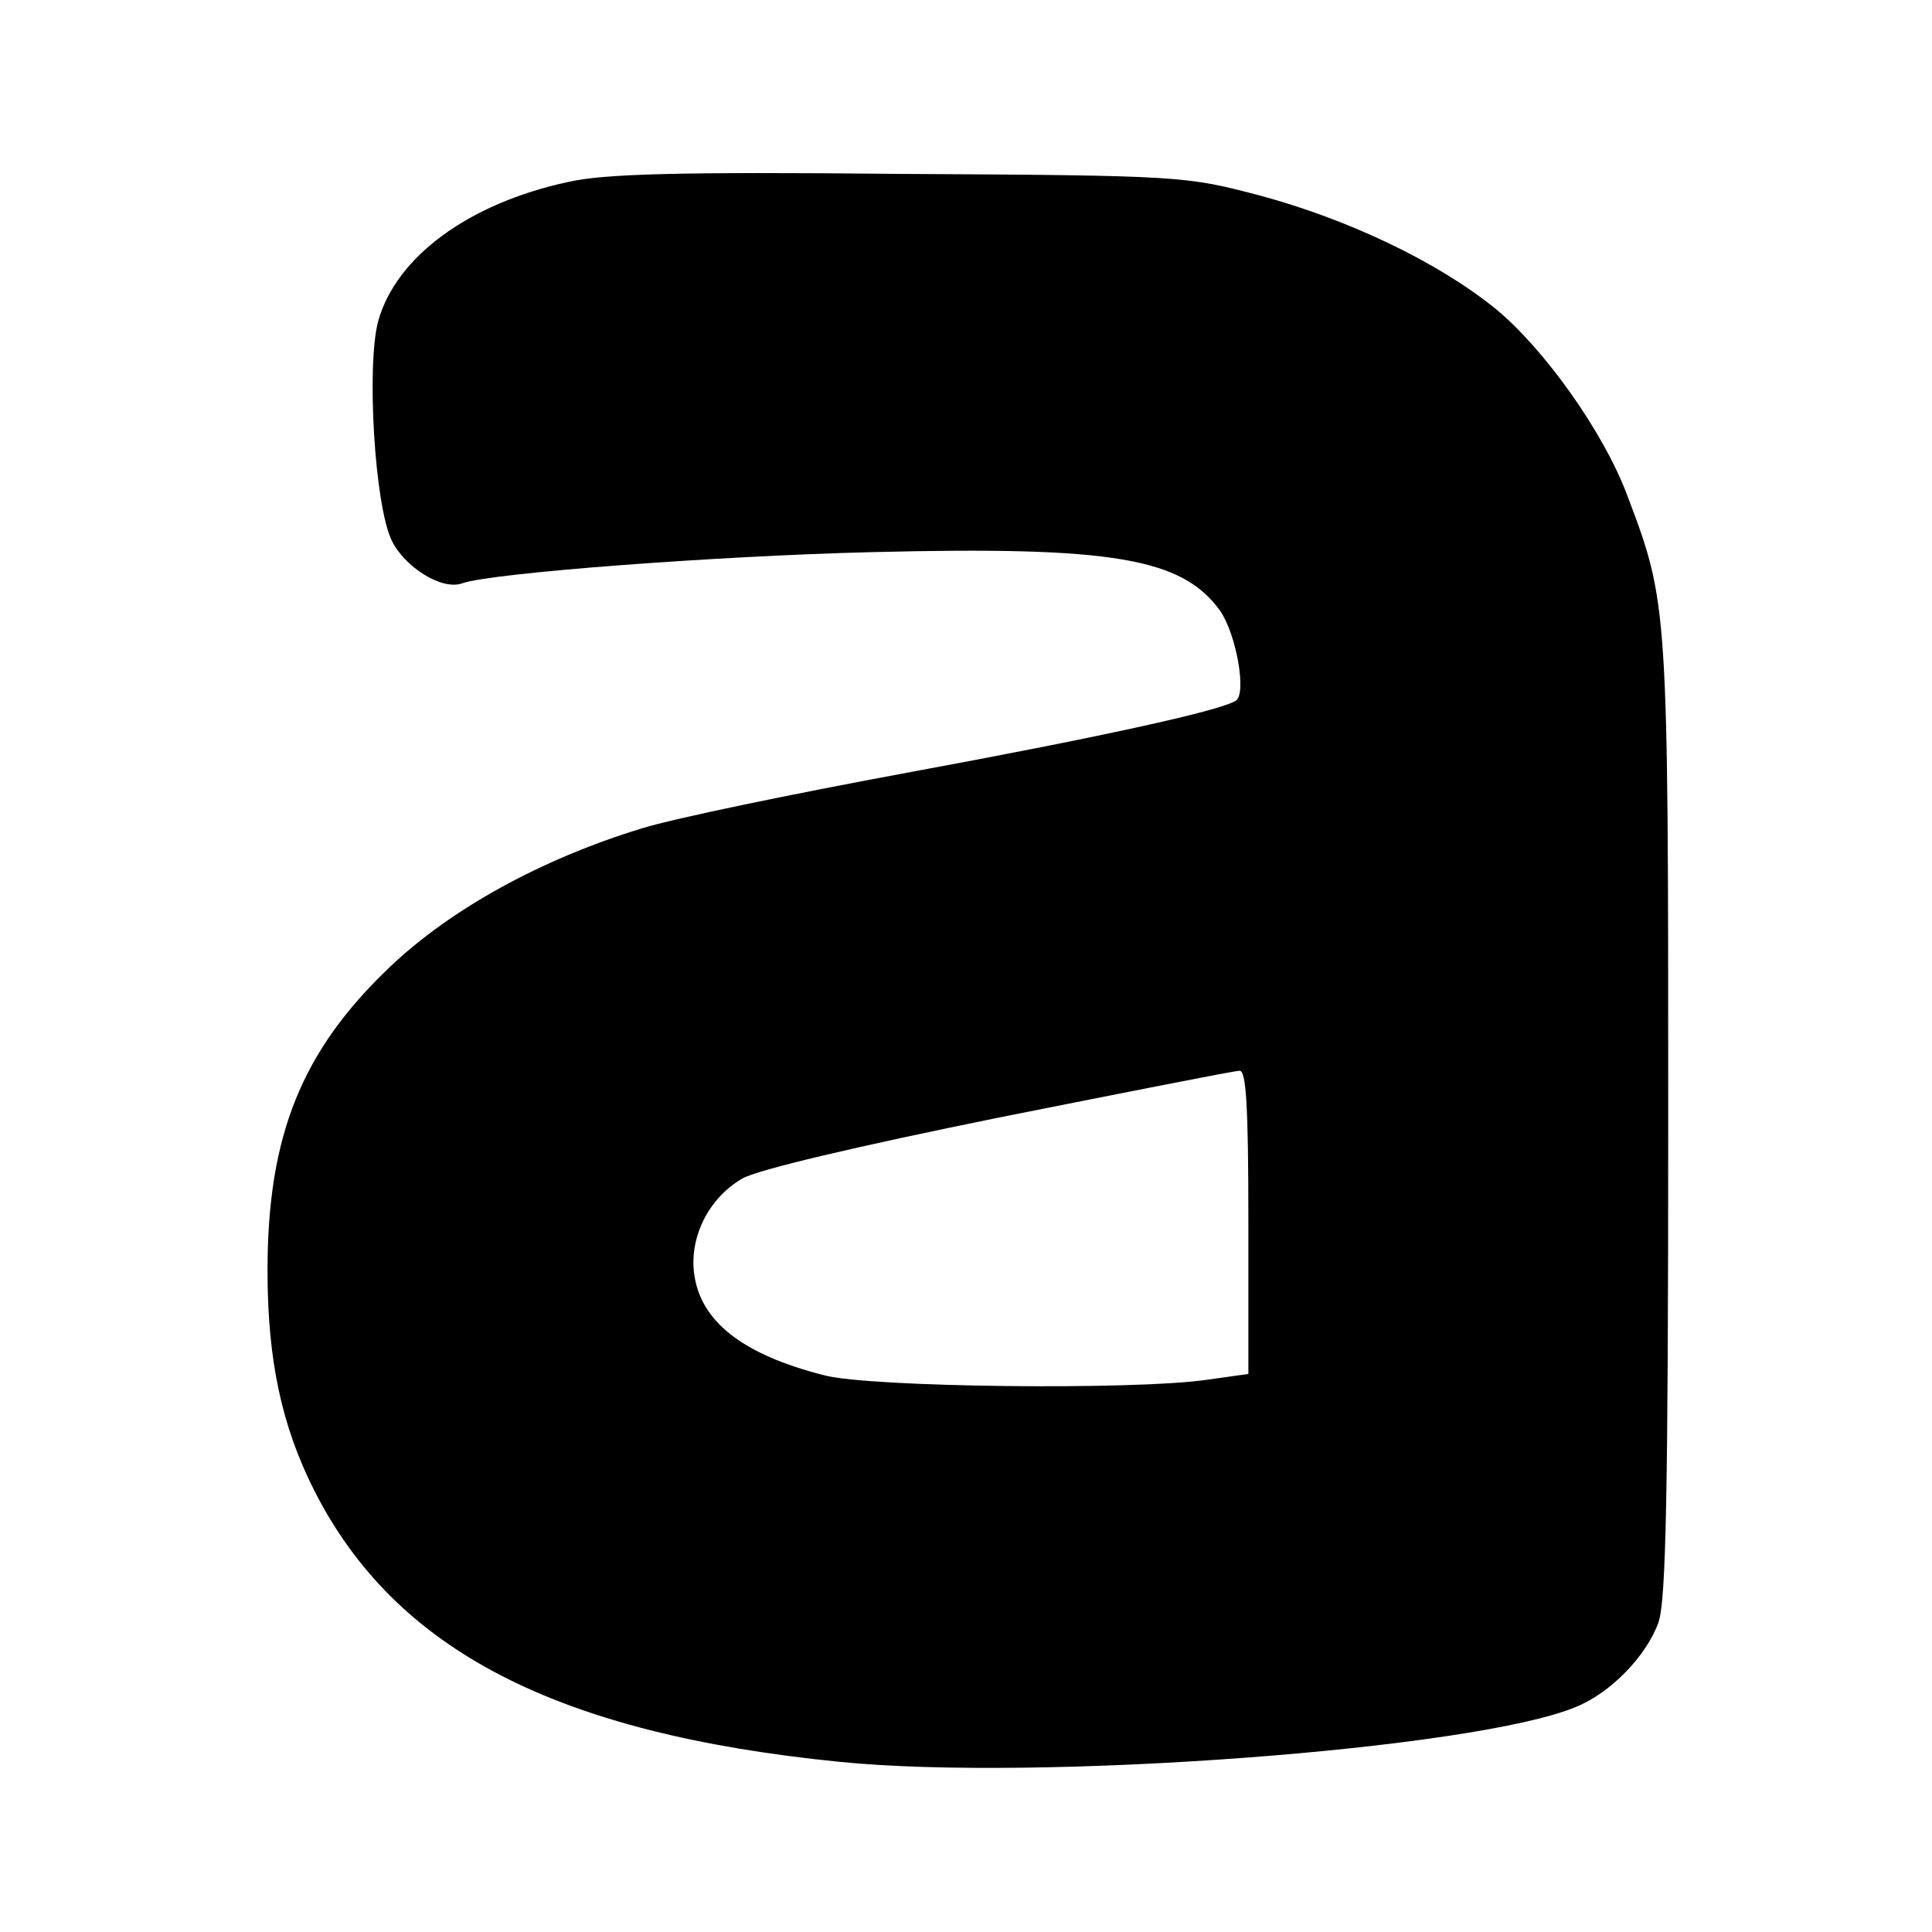 <?xml version="1.0" standalone="no"?>
<!DOCTYPE svg PUBLIC "-//W3C//DTD SVG 20010904//EN"
 "http://www.w3.org/TR/2001/REC-SVG-20010904/DTD/svg10.dtd">
<svg version="1.0" xmlns="http://www.w3.org/2000/svg"
 width="260pt" height="260pt" viewBox="0 0 260 260"
 preserveAspectRatio="xMidYMid meet">
<g transform="translate(0,260) scale(0.1,-0.1)"
fill="#000000" stroke="none">
<path d="M764 2355 c-134 -29 -231 -101 -255 -187 -16 -59 -5 -247 18 -295 17
-36 68 -68 95 -58 39 14 344 37 553 42 322 8 416 -8 467 -79 22 -32 36 -112
21 -121 -22 -14 -188 -50 -443 -97 -151 -28 -312 -61 -357 -75 -134 -41 -256
-108 -338 -186 -119 -113 -165 -227 -165 -409 0 -120 19 -209 63 -296 109
-215 326 -327 707 -365 268 -27 856 17 991 74 47 19 95 69 111 114 10 30 13
171 13 678 0 690 0 693 -55 838 -32 86 -113 199 -178 252 -78 63 -198 120
-317 152 -99 26 -104 27 -485 29 -299 3 -399 0 -446 -11z m916 -1399 l0 -205
-57 -8 c-98 -14 -451 -10 -513 6 -111 28 -168 73 -176 138 -6 49 20 101 65
127 21 12 153 43 345 82 171 34 317 63 324 63 9 1 12 -46 12 -203z"/>
</g>
</svg>
